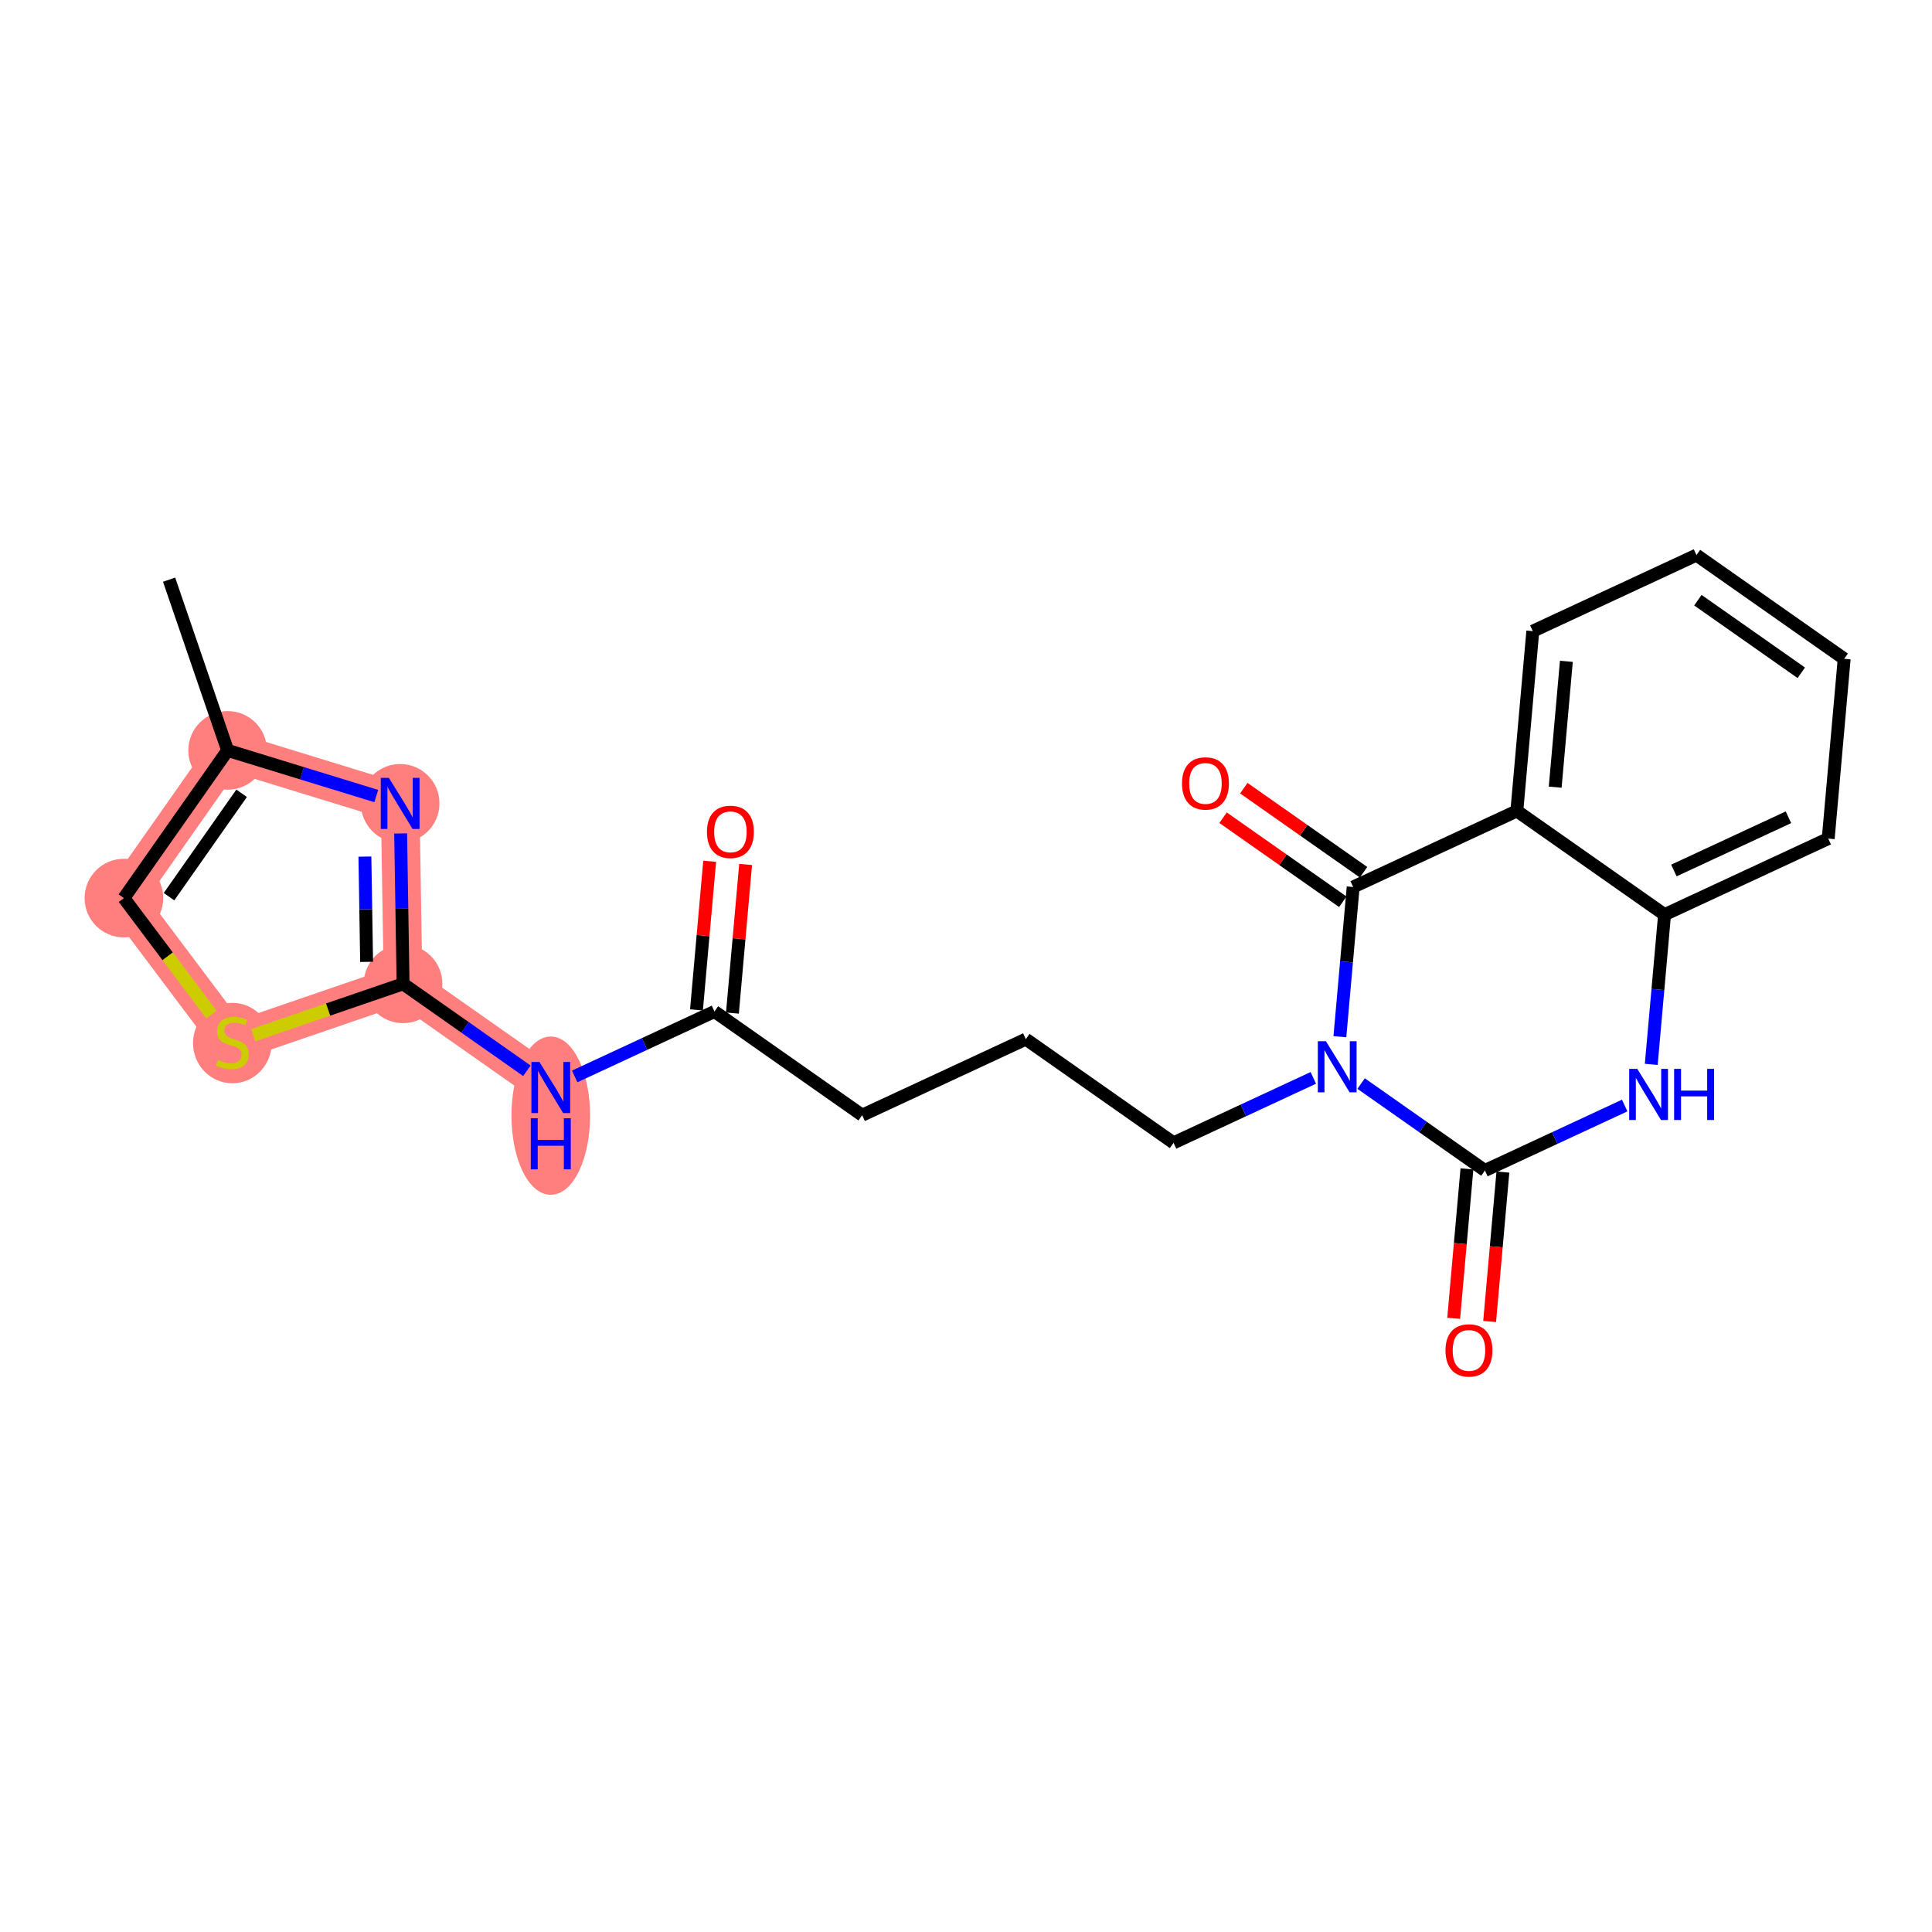 <?xml version='1.0' encoding='iso-8859-1'?>
<svg version='1.1' baseProfile='full'
              xmlns='http://www.w3.org/2000/svg'
                      xmlns:rdkit='http://www.rdkit.org/xml'
                      xmlns:xlink='http://www.w3.org/1999/xlink'
                  xml:space='preserve'
width='300px' height='300px' viewBox='0 0 300 300'>
<!-- END OF HEADER -->
<rect style='opacity:1.0;fill:#FFFFFF;stroke:none' width='300' height='300' x='0' y='0'> </rect>
<rect style='opacity:1.0;fill:#FFFFFF;stroke:none' width='300' height='300' x='0' y='0'> </rect>
<path d='M 35.346,116.52 L 19.241,139.457' style='fill:none;fill-rule:evenodd;stroke:#FF7F7F;stroke-width:6.0px;stroke-linecap:butt;stroke-linejoin:miter;stroke-opacity:1' />
<path d='M 35.346,116.52 L 62.136,124.749' style='fill:none;fill-rule:evenodd;stroke:#FF7F7F;stroke-width:6.0px;stroke-linecap:butt;stroke-linejoin:miter;stroke-opacity:1' />
<path d='M 19.241,139.457 L 36.079,161.86' style='fill:none;fill-rule:evenodd;stroke:#FF7F7F;stroke-width:6.0px;stroke-linecap:butt;stroke-linejoin:miter;stroke-opacity:1' />
<path d='M 36.079,161.86 L 62.589,152.77' style='fill:none;fill-rule:evenodd;stroke:#FF7F7F;stroke-width:6.0px;stroke-linecap:butt;stroke-linejoin:miter;stroke-opacity:1' />
<path d='M 62.589,152.77 L 85.525,168.874' style='fill:none;fill-rule:evenodd;stroke:#FF7F7F;stroke-width:6.0px;stroke-linecap:butt;stroke-linejoin:miter;stroke-opacity:1' />
<path d='M 62.589,152.77 L 62.136,124.749' style='fill:none;fill-rule:evenodd;stroke:#FF7F7F;stroke-width:6.0px;stroke-linecap:butt;stroke-linejoin:miter;stroke-opacity:1' />
<ellipse cx='35.346' cy='116.52' rx='5.605' ry='5.605'  style='fill:#FF7F7F;fill-rule:evenodd;stroke:#FF7F7F;stroke-width:1.0px;stroke-linecap:butt;stroke-linejoin:miter;stroke-opacity:1' />
<ellipse cx='19.241' cy='139.457' rx='5.605' ry='5.605'  style='fill:#FF7F7F;fill-rule:evenodd;stroke:#FF7F7F;stroke-width:1.0px;stroke-linecap:butt;stroke-linejoin:miter;stroke-opacity:1' />
<ellipse cx='36.079' cy='161.967' rx='5.605' ry='5.747'  style='fill:#FF7F7F;fill-rule:evenodd;stroke:#FF7F7F;stroke-width:1.0px;stroke-linecap:butt;stroke-linejoin:miter;stroke-opacity:1' />
<ellipse cx='62.589' cy='152.77' rx='5.605' ry='5.605'  style='fill:#FF7F7F;fill-rule:evenodd;stroke:#FF7F7F;stroke-width:1.0px;stroke-linecap:butt;stroke-linejoin:miter;stroke-opacity:1' />
<ellipse cx='85.525' cy='173.239' rx='5.605' ry='11.785'  style='fill:#FF7F7F;fill-rule:evenodd;stroke:#FF7F7F;stroke-width:1.0px;stroke-linecap:butt;stroke-linejoin:miter;stroke-opacity:1' />
<ellipse cx='62.136' cy='124.749' rx='5.605' ry='5.612'  style='fill:#FF7F7F;fill-rule:evenodd;stroke:#FF7F7F;stroke-width:1.0px;stroke-linecap:butt;stroke-linejoin:miter;stroke-opacity:1' />
<path class='bond-0 atom-0 atom-1' d='M 26.256,90.01 L 35.346,116.52' style='fill:none;fill-rule:evenodd;stroke:#000000;stroke-width:2.0px;stroke-linecap:butt;stroke-linejoin:miter;stroke-opacity:1' />
<path class='bond-1 atom-1 atom-2' d='M 35.346,116.52 L 19.241,139.457' style='fill:none;fill-rule:evenodd;stroke:#000000;stroke-width:2.0px;stroke-linecap:butt;stroke-linejoin:miter;stroke-opacity:1' />
<path class='bond-1 atom-1 atom-2' d='M 37.517,123.182 L 26.244,139.237' style='fill:none;fill-rule:evenodd;stroke:#000000;stroke-width:2.0px;stroke-linecap:butt;stroke-linejoin:miter;stroke-opacity:1' />
<path class='bond-23 atom-23 atom-1' d='M 58.425,123.609 L 46.885,120.065' style='fill:none;fill-rule:evenodd;stroke:#0000FF;stroke-width:2.0px;stroke-linecap:butt;stroke-linejoin:miter;stroke-opacity:1' />
<path class='bond-23 atom-23 atom-1' d='M 46.885,120.065 L 35.346,116.52' style='fill:none;fill-rule:evenodd;stroke:#000000;stroke-width:2.0px;stroke-linecap:butt;stroke-linejoin:miter;stroke-opacity:1' />
<path class='bond-2 atom-2 atom-3' d='M 19.241,139.457 L 26.037,148.499' style='fill:none;fill-rule:evenodd;stroke:#000000;stroke-width:2.0px;stroke-linecap:butt;stroke-linejoin:miter;stroke-opacity:1' />
<path class='bond-2 atom-2 atom-3' d='M 26.037,148.499 L 32.833,157.542' style='fill:none;fill-rule:evenodd;stroke:#CCCC00;stroke-width:2.0px;stroke-linecap:butt;stroke-linejoin:miter;stroke-opacity:1' />
<path class='bond-3 atom-3 atom-4' d='M 39.324,160.747 L 50.956,156.759' style='fill:none;fill-rule:evenodd;stroke:#CCCC00;stroke-width:2.0px;stroke-linecap:butt;stroke-linejoin:miter;stroke-opacity:1' />
<path class='bond-3 atom-3 atom-4' d='M 50.956,156.759 L 62.589,152.77' style='fill:none;fill-rule:evenodd;stroke:#000000;stroke-width:2.0px;stroke-linecap:butt;stroke-linejoin:miter;stroke-opacity:1' />
<path class='bond-4 atom-4 atom-5' d='M 62.589,152.77 L 72.201,159.52' style='fill:none;fill-rule:evenodd;stroke:#000000;stroke-width:2.0px;stroke-linecap:butt;stroke-linejoin:miter;stroke-opacity:1' />
<path class='bond-4 atom-4 atom-5' d='M 72.201,159.52 L 81.814,166.269' style='fill:none;fill-rule:evenodd;stroke:#0000FF;stroke-width:2.0px;stroke-linecap:butt;stroke-linejoin:miter;stroke-opacity:1' />
<path class='bond-22 atom-4 atom-23' d='M 62.589,152.77 L 62.4,141.094' style='fill:none;fill-rule:evenodd;stroke:#000000;stroke-width:2.0px;stroke-linecap:butt;stroke-linejoin:miter;stroke-opacity:1' />
<path class='bond-22 atom-4 atom-23' d='M 62.4,141.094 L 62.211,129.418' style='fill:none;fill-rule:evenodd;stroke:#0000FF;stroke-width:2.0px;stroke-linecap:butt;stroke-linejoin:miter;stroke-opacity:1' />
<path class='bond-22 atom-4 atom-23' d='M 56.928,149.358 L 56.795,141.185' style='fill:none;fill-rule:evenodd;stroke:#000000;stroke-width:2.0px;stroke-linecap:butt;stroke-linejoin:miter;stroke-opacity:1' />
<path class='bond-22 atom-4 atom-23' d='M 56.795,141.185 L 56.663,133.011' style='fill:none;fill-rule:evenodd;stroke:#0000FF;stroke-width:2.0px;stroke-linecap:butt;stroke-linejoin:miter;stroke-opacity:1' />
<path class='bond-5 atom-5 atom-6' d='M 89.235,167.15 L 100.087,162.106' style='fill:none;fill-rule:evenodd;stroke:#0000FF;stroke-width:2.0px;stroke-linecap:butt;stroke-linejoin:miter;stroke-opacity:1' />
<path class='bond-5 atom-5 atom-6' d='M 100.087,162.106 L 110.939,157.063' style='fill:none;fill-rule:evenodd;stroke:#000000;stroke-width:2.0px;stroke-linecap:butt;stroke-linejoin:miter;stroke-opacity:1' />
<path class='bond-6 atom-6 atom-7' d='M 113.731,157.311 L 114.756,145.772' style='fill:none;fill-rule:evenodd;stroke:#000000;stroke-width:2.0px;stroke-linecap:butt;stroke-linejoin:miter;stroke-opacity:1' />
<path class='bond-6 atom-6 atom-7' d='M 114.756,145.772 L 115.78,134.233' style='fill:none;fill-rule:evenodd;stroke:#FF0000;stroke-width:2.0px;stroke-linecap:butt;stroke-linejoin:miter;stroke-opacity:1' />
<path class='bond-6 atom-6 atom-7' d='M 108.148,156.815 L 109.172,145.276' style='fill:none;fill-rule:evenodd;stroke:#000000;stroke-width:2.0px;stroke-linecap:butt;stroke-linejoin:miter;stroke-opacity:1' />
<path class='bond-6 atom-6 atom-7' d='M 109.172,145.276 L 110.197,133.737' style='fill:none;fill-rule:evenodd;stroke:#FF0000;stroke-width:2.0px;stroke-linecap:butt;stroke-linejoin:miter;stroke-opacity:1' />
<path class='bond-7 atom-6 atom-8' d='M 110.939,157.063 L 133.876,173.167' style='fill:none;fill-rule:evenodd;stroke:#000000;stroke-width:2.0px;stroke-linecap:butt;stroke-linejoin:miter;stroke-opacity:1' />
<path class='bond-8 atom-8 atom-9' d='M 133.876,173.167 L 159.29,161.356' style='fill:none;fill-rule:evenodd;stroke:#000000;stroke-width:2.0px;stroke-linecap:butt;stroke-linejoin:miter;stroke-opacity:1' />
<path class='bond-9 atom-9 atom-10' d='M 159.29,161.356 L 182.227,177.46' style='fill:none;fill-rule:evenodd;stroke:#000000;stroke-width:2.0px;stroke-linecap:butt;stroke-linejoin:miter;stroke-opacity:1' />
<path class='bond-10 atom-10 atom-11' d='M 182.227,177.46 L 193.079,172.417' style='fill:none;fill-rule:evenodd;stroke:#000000;stroke-width:2.0px;stroke-linecap:butt;stroke-linejoin:miter;stroke-opacity:1' />
<path class='bond-10 atom-10 atom-11' d='M 193.079,172.417 L 203.931,167.373' style='fill:none;fill-rule:evenodd;stroke:#0000FF;stroke-width:2.0px;stroke-linecap:butt;stroke-linejoin:miter;stroke-opacity:1' />
<path class='bond-11 atom-11 atom-12' d='M 211.352,168.254 L 220.965,175.003' style='fill:none;fill-rule:evenodd;stroke:#0000FF;stroke-width:2.0px;stroke-linecap:butt;stroke-linejoin:miter;stroke-opacity:1' />
<path class='bond-11 atom-11 atom-12' d='M 220.965,175.003 L 230.577,181.753' style='fill:none;fill-rule:evenodd;stroke:#000000;stroke-width:2.0px;stroke-linecap:butt;stroke-linejoin:miter;stroke-opacity:1' />
<path class='bond-24 atom-21 atom-11' d='M 210.12,137.733 L 209.088,149.356' style='fill:none;fill-rule:evenodd;stroke:#000000;stroke-width:2.0px;stroke-linecap:butt;stroke-linejoin:miter;stroke-opacity:1' />
<path class='bond-24 atom-21 atom-11' d='M 209.088,149.356 L 208.056,160.98' style='fill:none;fill-rule:evenodd;stroke:#0000FF;stroke-width:2.0px;stroke-linecap:butt;stroke-linejoin:miter;stroke-opacity:1' />
<path class='bond-12 atom-12 atom-13' d='M 227.786,181.505 L 226.756,193.106' style='fill:none;fill-rule:evenodd;stroke:#000000;stroke-width:2.0px;stroke-linecap:butt;stroke-linejoin:miter;stroke-opacity:1' />
<path class='bond-12 atom-12 atom-13' d='M 226.756,193.106 L 225.726,204.706' style='fill:none;fill-rule:evenodd;stroke:#FF0000;stroke-width:2.0px;stroke-linecap:butt;stroke-linejoin:miter;stroke-opacity:1' />
<path class='bond-12 atom-12 atom-13' d='M 233.369,182.001 L 232.339,193.601' style='fill:none;fill-rule:evenodd;stroke:#000000;stroke-width:2.0px;stroke-linecap:butt;stroke-linejoin:miter;stroke-opacity:1' />
<path class='bond-12 atom-12 atom-13' d='M 232.339,193.601 L 231.309,205.202' style='fill:none;fill-rule:evenodd;stroke:#FF0000;stroke-width:2.0px;stroke-linecap:butt;stroke-linejoin:miter;stroke-opacity:1' />
<path class='bond-13 atom-12 atom-14' d='M 230.577,181.753 L 241.429,176.709' style='fill:none;fill-rule:evenodd;stroke:#000000;stroke-width:2.0px;stroke-linecap:butt;stroke-linejoin:miter;stroke-opacity:1' />
<path class='bond-13 atom-12 atom-14' d='M 241.429,176.709 L 252.282,171.666' style='fill:none;fill-rule:evenodd;stroke:#0000FF;stroke-width:2.0px;stroke-linecap:butt;stroke-linejoin:miter;stroke-opacity:1' />
<path class='bond-14 atom-14 atom-15' d='M 256.407,165.272 L 257.439,153.649' style='fill:none;fill-rule:evenodd;stroke:#0000FF;stroke-width:2.0px;stroke-linecap:butt;stroke-linejoin:miter;stroke-opacity:1' />
<path class='bond-14 atom-14 atom-15' d='M 257.439,153.649 L 258.471,142.026' style='fill:none;fill-rule:evenodd;stroke:#000000;stroke-width:2.0px;stroke-linecap:butt;stroke-linejoin:miter;stroke-opacity:1' />
<path class='bond-15 atom-15 atom-16' d='M 258.471,142.026 L 283.885,130.215' style='fill:none;fill-rule:evenodd;stroke:#000000;stroke-width:2.0px;stroke-linecap:butt;stroke-linejoin:miter;stroke-opacity:1' />
<path class='bond-15 atom-15 atom-16' d='M 259.92,135.171 L 277.711,126.904' style='fill:none;fill-rule:evenodd;stroke:#000000;stroke-width:2.0px;stroke-linecap:butt;stroke-linejoin:miter;stroke-opacity:1' />
<path class='bond-25 atom-20 atom-15' d='M 235.534,125.922 L 258.471,142.026' style='fill:none;fill-rule:evenodd;stroke:#000000;stroke-width:2.0px;stroke-linecap:butt;stroke-linejoin:miter;stroke-opacity:1' />
<path class='bond-16 atom-16 atom-17' d='M 283.885,130.215 L 286.364,102.299' style='fill:none;fill-rule:evenodd;stroke:#000000;stroke-width:2.0px;stroke-linecap:butt;stroke-linejoin:miter;stroke-opacity:1' />
<path class='bond-17 atom-17 atom-18' d='M 286.364,102.299 L 263.427,86.195' style='fill:none;fill-rule:evenodd;stroke:#000000;stroke-width:2.0px;stroke-linecap:butt;stroke-linejoin:miter;stroke-opacity:1' />
<path class='bond-17 atom-17 atom-18' d='M 279.702,104.471 L 263.647,93.198' style='fill:none;fill-rule:evenodd;stroke:#000000;stroke-width:2.0px;stroke-linecap:butt;stroke-linejoin:miter;stroke-opacity:1' />
<path class='bond-18 atom-18 atom-19' d='M 263.427,86.195 L 238.013,98.007' style='fill:none;fill-rule:evenodd;stroke:#000000;stroke-width:2.0px;stroke-linecap:butt;stroke-linejoin:miter;stroke-opacity:1' />
<path class='bond-19 atom-19 atom-20' d='M 238.013,98.007 L 235.534,125.922' style='fill:none;fill-rule:evenodd;stroke:#000000;stroke-width:2.0px;stroke-linecap:butt;stroke-linejoin:miter;stroke-opacity:1' />
<path class='bond-19 atom-19 atom-20' d='M 243.224,102.69 L 241.489,122.23' style='fill:none;fill-rule:evenodd;stroke:#000000;stroke-width:2.0px;stroke-linecap:butt;stroke-linejoin:miter;stroke-opacity:1' />
<path class='bond-20 atom-20 atom-21' d='M 235.534,125.922 L 210.12,137.733' style='fill:none;fill-rule:evenodd;stroke:#000000;stroke-width:2.0px;stroke-linecap:butt;stroke-linejoin:miter;stroke-opacity:1' />
<path class='bond-21 atom-21 atom-22' d='M 211.73,135.44 L 202.434,128.913' style='fill:none;fill-rule:evenodd;stroke:#000000;stroke-width:2.0px;stroke-linecap:butt;stroke-linejoin:miter;stroke-opacity:1' />
<path class='bond-21 atom-21 atom-22' d='M 202.434,128.913 L 193.138,122.386' style='fill:none;fill-rule:evenodd;stroke:#FF0000;stroke-width:2.0px;stroke-linecap:butt;stroke-linejoin:miter;stroke-opacity:1' />
<path class='bond-21 atom-21 atom-22' d='M 208.509,140.027 L 199.213,133.5' style='fill:none;fill-rule:evenodd;stroke:#000000;stroke-width:2.0px;stroke-linecap:butt;stroke-linejoin:miter;stroke-opacity:1' />
<path class='bond-21 atom-21 atom-22' d='M 199.213,133.5 L 189.917,126.973' style='fill:none;fill-rule:evenodd;stroke:#FF0000;stroke-width:2.0px;stroke-linecap:butt;stroke-linejoin:miter;stroke-opacity:1' />
<path  class='atom-3' d='M 33.837 164.584
Q 33.926 164.618, 34.296 164.775
Q 34.666 164.932, 35.07 165.033
Q 35.484 165.122, 35.888 165.122
Q 36.639 165.122, 37.076 164.764
Q 37.514 164.394, 37.514 163.755
Q 37.514 163.318, 37.289 163.048
Q 37.076 162.779, 36.74 162.634
Q 36.404 162.488, 35.843 162.32
Q 35.137 162.107, 34.711 161.905
Q 34.296 161.703, 33.993 161.277
Q 33.702 160.851, 33.702 160.134
Q 33.702 159.136, 34.375 158.52
Q 35.059 157.903, 36.404 157.903
Q 37.323 157.903, 38.365 158.34
L 38.108 159.203
Q 37.155 158.811, 36.437 158.811
Q 35.664 158.811, 35.238 159.136
Q 34.812 159.45, 34.823 159.999
Q 34.823 160.425, 35.036 160.683
Q 35.26 160.941, 35.574 161.087
Q 35.899 161.232, 36.437 161.401
Q 37.155 161.625, 37.581 161.849
Q 38.007 162.073, 38.309 162.533
Q 38.623 162.981, 38.623 163.755
Q 38.623 164.853, 37.883 165.447
Q 37.155 166.03, 35.933 166.03
Q 35.227 166.03, 34.688 165.873
Q 34.162 165.728, 33.534 165.47
L 33.837 164.584
' fill='#CCCC00'/>
<path  class='atom-5' d='M 83.77 164.906
L 86.371 169.11
Q 86.629 169.524, 87.044 170.276
Q 87.459 171.027, 87.481 171.071
L 87.481 164.906
L 88.535 164.906
L 88.535 172.843
L 87.447 172.843
L 84.656 168.247
Q 84.331 167.708, 83.983 167.092
Q 83.647 166.475, 83.546 166.285
L 83.546 172.843
L 82.515 172.843
L 82.515 164.906
L 83.77 164.906
' fill='#0000FF'/>
<path  class='atom-5' d='M 82.42 173.636
L 83.496 173.636
L 83.496 177.011
L 87.554 177.011
L 87.554 173.636
L 88.63 173.636
L 88.63 181.573
L 87.554 181.573
L 87.554 177.907
L 83.496 177.907
L 83.496 181.573
L 82.42 181.573
L 82.42 173.636
' fill='#0000FF'/>
<path  class='atom-7' d='M 109.775 129.17
Q 109.775 127.264, 110.716 126.199
Q 111.658 125.134, 113.418 125.134
Q 115.178 125.134, 116.12 126.199
Q 117.061 127.264, 117.061 129.17
Q 117.061 131.098, 116.108 132.197
Q 115.156 133.284, 113.418 133.284
Q 111.669 133.284, 110.716 132.197
Q 109.775 131.109, 109.775 129.17
M 113.418 132.387
Q 114.629 132.387, 115.279 131.58
Q 115.94 130.762, 115.94 129.17
Q 115.94 127.612, 115.279 126.827
Q 114.629 126.031, 113.418 126.031
Q 112.207 126.031, 111.546 126.816
Q 110.896 127.601, 110.896 129.17
Q 110.896 130.773, 111.546 131.58
Q 112.207 132.387, 113.418 132.387
' fill='#FF0000'/>
<path  class='atom-11' d='M 205.887 161.68
L 208.488 165.884
Q 208.745 166.299, 209.16 167.05
Q 209.575 167.801, 209.597 167.846
L 209.597 161.68
L 210.651 161.68
L 210.651 169.617
L 209.564 169.617
L 206.772 165.021
Q 206.447 164.483, 206.1 163.866
Q 205.764 163.25, 205.663 163.059
L 205.663 169.617
L 204.631 169.617
L 204.631 161.68
L 205.887 161.68
' fill='#0000FF'/>
<path  class='atom-13' d='M 224.456 209.691
Q 224.456 207.785, 225.397 206.72
Q 226.339 205.655, 228.099 205.655
Q 229.859 205.655, 230.801 206.72
Q 231.742 207.785, 231.742 209.691
Q 231.742 211.619, 230.789 212.717
Q 229.836 213.805, 228.099 213.805
Q 226.35 213.805, 225.397 212.717
Q 224.456 211.63, 224.456 209.691
M 228.099 212.908
Q 229.31 212.908, 229.96 212.101
Q 230.621 211.282, 230.621 209.691
Q 230.621 208.132, 229.96 207.348
Q 229.31 206.552, 228.099 206.552
Q 226.888 206.552, 226.227 207.336
Q 225.577 208.121, 225.577 209.691
Q 225.577 211.294, 226.227 212.101
Q 226.888 212.908, 228.099 212.908
' fill='#FF0000'/>
<path  class='atom-14' d='M 254.238 165.973
L 256.838 170.177
Q 257.096 170.592, 257.511 171.343
Q 257.926 172.094, 257.948 172.139
L 257.948 165.973
L 259.002 165.973
L 259.002 173.91
L 257.915 173.91
L 255.123 169.314
Q 254.798 168.776, 254.451 168.159
Q 254.114 167.543, 254.013 167.352
L 254.013 173.91
L 252.982 173.91
L 252.982 165.973
L 254.238 165.973
' fill='#0000FF'/>
<path  class='atom-14' d='M 259.955 165.973
L 261.031 165.973
L 261.031 169.347
L 265.089 169.347
L 265.089 165.973
L 266.165 165.973
L 266.165 173.91
L 265.089 173.91
L 265.089 170.244
L 261.031 170.244
L 261.031 173.91
L 259.955 173.91
L 259.955 165.973
' fill='#0000FF'/>
<path  class='atom-22' d='M 183.54 121.652
Q 183.54 119.746, 184.482 118.681
Q 185.423 117.616, 187.183 117.616
Q 188.943 117.616, 189.885 118.681
Q 190.827 119.746, 190.827 121.652
Q 190.827 123.58, 189.874 124.678
Q 188.921 125.766, 187.183 125.766
Q 185.435 125.766, 184.482 124.678
Q 183.54 123.591, 183.54 121.652
M 187.183 124.869
Q 188.394 124.869, 189.044 124.062
Q 189.706 123.243, 189.706 121.652
Q 189.706 120.093, 189.044 119.309
Q 188.394 118.513, 187.183 118.513
Q 185.973 118.513, 185.311 119.297
Q 184.661 120.082, 184.661 121.652
Q 184.661 123.255, 185.311 124.062
Q 185.973 124.869, 187.183 124.869
' fill='#FF0000'/>
<path  class='atom-23' d='M 60.381 120.78
L 62.982 124.984
Q 63.24 125.399, 63.654 126.15
Q 64.069 126.901, 64.092 126.946
L 64.092 120.78
L 65.145 120.78
L 65.145 128.717
L 64.058 128.717
L 61.267 124.121
Q 60.942 123.583, 60.594 122.966
Q 60.258 122.35, 60.157 122.159
L 60.157 128.717
L 59.126 128.717
L 59.126 120.78
L 60.381 120.78
' fill='#0000FF'/>
</svg>
